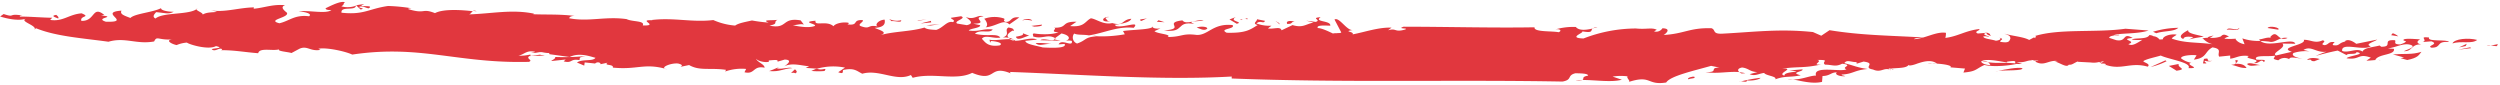 <?xml version="1.0" encoding="UTF-8"?><svg xmlns="http://www.w3.org/2000/svg" xmlns:xlink="http://www.w3.org/1999/xlink" height="24.4" preserveAspectRatio="xMidYMid meet" version="1.0" viewBox="0.0 -0.5 714.5 24.4" width="714.5" zoomAndPan="magnify"><g data-name="Layer 2"><g data-name="Layer 1" fill="#e1373e" id="change1_1"><path d="M713.51,12.7c1.06-1-.36-.32-1.66-.2Z"/><path d="M711.85,12.5l-1.17-.13A2.1,2.1,0,0,0,711.85,12.5Z"/><path d="M700.9,11.91c2.51-.81,5.52.25,7.08-1C705.43,10.24,701.51,10.57,700.9,11.91Z"/><path d="M704.69 12.66L705 12 702.8 13.05 704.69 12.66z"/><path d="M706.27 13.26L705.95 13.02 702.5 13.72 706.27 13.26z"/><path d="M692.38,11.51l2.52-.2c2.37.88-1.55,1.23,0,1.82,3.16,0,1.07-1.89,5-1.63-.32-.85-6.3.06-5.68-1.28C691,9.83,694.11,11,692.38,11.51Z"/><path d="M540.45,19.49a2.91,2.91,0,0,0-.35-.12C540.24,19.51,540.38,19.62,540.45,19.49Z"/><path d="M498.82,20.42a12.77,12.77,0,0,0-1.7-.27,2.16,2.16,0,0,0,.68.36Z"/><path d="M566.51,16.94c.6.15,1.15.25,1.65.33A3.13,3.13,0,0,0,566.51,16.94Z"/><path d="M301.46,10.81a.66.66,0,0,0,.22-.38l-.07,0-.46.36Z"/><path d="M452.2,22.37a13.88,13.88,0,0,0-1.88.13A5.7,5.7,0,0,0,452.2,22.37Z"/><path d="M581.53,16.8h-.63a7.08,7.08,0,0,0,.78.14l-.12-.13Z"/><path d="M512.42,22.23a10.24,10.24,0,0,0-1.51-.16A7.91,7.91,0,0,0,512.42,22.23Z"/><path d="M653.78,10.34a3.87,3.87,0,0,0-1.83.13A2.15,2.15,0,0,0,653.78,10.34Z"/><path d="M638.9,10.58H639C638.9,10.41,638.85,10.44,638.9,10.58Z"/><path d="M629.38,10.52l.17,0C629.44,10.37,629.38,10.35,629.38,10.52Z"/><path d="M652,10.47c-1.24-.52-1.62-2.21-3.2-.34l.32.25c-1-.42-2.36.32-3.47.38a2,2,0,0,0,.41.45c.55,0,1.29.07,2.42.18C649.78,11.77,650.65,10.88,652,10.47Z"/><path d="M540.61,19.15c.15.34,1.15.17,0,0Z"/><path d="M553.44,17.74l-1.26-.06A3.74,3.74,0,0,0,553.44,17.74Z"/><path d="M601.8,18.08l-.23-.08C601.5,18.2,601.69,18.17,601.8,18.08Z"/><path d="M551,17.67h1.17A2.86,2.86,0,0,0,551,17.67Z"/><path d="M587.28,17.13l-.2-.05A.37.37,0,0,0,587.28,17.13Z"/><path d="M102.89,1.36c1-.13,1.53.37,2.45.53,2.09-1.18-4.25-.12-1.23-1.15a9.14,9.14,0,0,0-2.32.3l1.28,1.18C104.88,1.81,101.87,1.8,102.89,1.36Z"/><path d="M289.41,8.24l.42.11c-.28-.53,0-.69-1.61-1-1.37.79.73,2-1.65,2.89a5.32,5.32,0,0,1,1.79.08C287.39,9.59,288.36,8.85,289.41,8.24Z"/><path d="M288.36,10.32l.06.07a2,2,0,0,0,.35.29,3.38,3.38,0,0,1,.94.14A3.35,3.35,0,0,0,288.36,10.32Z"/><path d="M135.13,2.6l1.08.13A1.34,1.34,0,0,0,135.13,2.6Z"/><path d="M455.25,7.61c.47-.11.94-.24,1.31-.36A2.6,2.6,0,0,0,455.25,7.61Z"/><path d="M312.36,9.68a8.12,8.12,0,0,0,1.15.19l.73,0Z"/><path d="M235.65,19.79c.85-1.31-.63.09-2.25-.7l-1.53.68A19.15,19.15,0,0,0,235.65,19.79Z"/><path d="M101.69,1a.41.41,0,0,1,0,.11l.11,0Z"/><path d="M190.65,19.31l-.73-.2A2.27,2.27,0,0,0,190.65,19.31Z"/><path d="M297.36,11l5.79.15-1.69-.35C300.65,11.45,298.17,10.22,297.36,11Z"/><path d="M260.34,20.94l.51.8c5.78-1.61,12.36.92,17-1.42,7,2.91,4.64-2.46,11,.14l-.21-.4c21.15.77,43.59,2.45,63.38,1.31l0,.56c31.88,1.26,62.94.29,94.54.88,2.95-.52,1.18-1.76,3.72-2.38,1.1.05,3.6,0,3.61.68-2.14.38-.94,1-1.67,1.26,3.55-.06,8.14.75,11.31-.08l-2.65-.9a15.11,15.11,0,0,1,4.29-.07c-.48.46,1.14,1.44.18,1.65,6.7-2.2,5.22,1,10.85.11,1.13-1.89,8.18-3.42,12.83-4.76l2.44.5c-3.25,0,.05,1.38-4,1.28,3.35.56,6.46-.26,9.63,0-.61-.48-.45-1.1.82-1.31,1.95.26,2.12,1.21,4.34,1.31l-2.19.59c1.48.71,2.75-.22,4.13-.34.44.79,3.76.94,3.18,1.82,3-1.08,4.05-.47,7.28-1.15-3.35-.84.86-1,.49-1.7l-3.78.31c5.33.53-1.74.14-1.34,1.49-2.51-.62,3.44-2.23-.76-2,5-.68,6.08-.08,11.21-1.19-3.09.25.59-.89-1.07-1.3,3.93-.05,1,.48,2.19,1.35,2.14,0,2.92.73,4.89-.27,3.47.41-.52,1,1.23,1.57-1.28.93-9.64-1.16-8.7,1.82-1.81,0-4,1.16-6.62,1.1,2.27.39,5.53,1.37,8.34.7l.14-1.68c2.14,0,2.58-1.18,4.12-1-.82.49.66,1.19,2.38,1.06-.49-.24-1.18-.19-1-.48,3.18-.12,3.62-1.27,7.41-1.58-3.12-.44-3.77-.94-6.69-1.67.78-1.17,2.06-.17,3.78-.31-.26.16-.62.19-.11.43l1.83-.57c3.89.51-.49,1.7,2.72,2.27,2.22,1,3-.56,4.75,0-.12-.11-.23-.22-.33-.3.37,0,.64.05.84.08,0,0,0,0,0-.08,2.07-.17,4.29-.08,4.88-1,.21.39,1.81-.12,2.48-.39,1.15-.36,3.91-1.4,5.63,0h-.13c2.58.16,4.58.6,4,1.07l4.16.35-.45,1.14c3.79-.32,3.41-1,6-2.17,2.71.68,7.45.12,9.24-.31a6.77,6.77,0,0,0,1.51,0l-1.58-.45c2.95.05,2.59-.55,4.54-.57-.4-.1-.46-.17.63,0l1.12.08c-.1.12-.54.1-1,.05l.35.38c2.37,1.2,3.63-.71,6.15-.29a5.27,5.27,0,0,1-.9.11c1.42.3,3.46,1.91,4.05.92a1.86,1.86,0,0,0,1.31-.32l1.05.16a7.84,7.84,0,0,1-1-.17c.64-.33,1.26-.73,1.34-.49l3.63.19a6.07,6.07,0,0,0,2.38-.15l.61.47c1.33-.08,1.34.21,1.18.34,4.6,1.62,7.09-.88,12.06.53.94-.8-1.11-1.15-1.27-1.57.77-.61,3.61-1.17,5-1.61,2.21,1.09,9,2,7.91,3.6,4.09.1-1.28-1,.77-1.52l.46.06a6.79,6.79,0,0,1-3.31-1.31c-.32-.85,3.29-1.12,4.4-.88l-.77,1.22c3.77-.45,3-2.27,5.31-3.5,3,.46,1.28,1.57,1.92,2.65l3.15-.32v.91c2-.26,2.52-1.11,5.36-.77-2.05.87,4.26.82,1.43,2,1.57.3,2-1.47,2.83-.26,1.09-1-1.41-.47-2.21-.77-.65-1.39,3.45-.7,5.34-1.07.16.72-1.26.86,1,1.32a2.77,2.77,0,0,1,3.14-.32c0-.91,2.52-.2,3.78-.15-1.42-.17-3.48-.83-2.55-1.62a11,11,0,0,1,4.57-.45l-1.74-.42c2.19-1.35,3.64.94,6.63.5a21.84,21.84,0,0,0-3.14,1.23c1.41-.43,4.08-1.12,6.29-1.55l2.53,1.3c.31-.67,2.84,0,2.83-.87,3.15.58-2.51,1.11-2.82,1.78,3.94.57,3.14-1.54,6.93-.19l-1.25.86c1.26.05,3.78-.46,3.94,0,0-.31-.63-.18-1.42-.17.76-1.83,5.81-1.33,5.32-3.21l-1.74-.1c2.66-.39,4.55-1.68,6.6-1,1.58.59-1.09,1.29-2,1.78,2.51.1,2-2.08,5-1.93-1.57-.29-1.28-1-.34-1.45-1.73-.11-5.35-.43-4.71.35l.63.18c-.15.49-1.1.68-1.56.92-2.37,0-1.11-.84-1.59-1.2-3.94-.26-.31,1.89-3.91,1.86l-.48-.36c-1.73.5-4.41.59-4.87,1.75-1.59-1.2-4.08.52-5.82-.19-.35-2.66,6.13.13,8.17-1.35-1.89-.53,1.07-1.28,1.86-1.9l-6,1.21c-.48-.36-2.24-1.67-3.32-.69l.47,0c-2.36.33-1.72,1.42-3.77,1.07-.32-.25.31-.68.46-.86-1.89-.23-1.56.62-2.82.87-1.9-.23.93-1.1-.65-1.38-2.18,1-3.46-.22-5.36-.15.82,1.51-7.53,2.12-3.42,3.42l-4.55,1.06c-1.43-.77,3.12-2.14,1.85-3.4L656,12c-.61-1.88-7.58,1.28-10-.81a14.26,14.26,0,0,1-5.14-.72l.64,1.68c-1.9-.37-2.52-1.29-2.61-1.59a18.55,18.55,0,0,1-3.16,0,2.29,2.29,0,0,1,1.33-.57c-1.44-.92-1.85-.57-2.35-.07a6.85,6.85,0,0,1-3.13.37l1.07-.63c-.73.14-1.62.33-1.7.64a7.17,7.17,0,0,0-1.41.15,5.61,5.61,0,0,0,2.82,1.69c-4.41-.63-7.87-.24-11.66-1.61.14-.49,1.72-1.1,1.24-1.16-1.89-.24-3.94.62-3.76,1.35a8.86,8.86,0,0,1-1,.07,2.36,2.36,0,0,0-1.71-.93,2.32,2.32,0,0,0-1.19-.33c-.63,1.34-4.25.68-5,1.29a15.09,15.09,0,0,0,3,.07c-1.52.9-2.88,1.92-4,1.21,2.82-.86-3-1.37,1.23-1.76-3-1.68-1.55,1.22-4.72.63l-2-.66c.31-1,3.31-.5,2.83-.86L604,9.61c1.42-.74,6.78-.28,10.07-1.39l-6.62-.51c-8.34,1.19-18.74-.09-25.81,2.07l.3,0c-.13.09-.18.28-.28.65l-.32-.25-1.4.74c-1.6-.9-4.58-1.08-7.11-1.8,1.59.6,1.59.6,1.75,1.33-.32,1-.56,1.38-2.93,1,0-.69,1.44-.67-.31-1.22.9.34.1.83-.93.91-1.33-.44-3.55-.53-3.58-1.22a2.61,2.61,0,0,1,1.53.14c.61-.18-2.51-.61-.68-1.18l-2.41.2c-1.4-.58.94-.91.38-1.28-4,.48-6,2.07-9.67,2.54a5.18,5.18,0,0,0,.17-1.46c-2.79-.46-6,1.69-9.14,1.82.46-.46,1.65-.28,2.61-.5-9.7-.56-17.64-.59-26.74-2.07l-2.36,1.58-2.38-1.05c-9.57-1-16.92,0-26,.47-2.83.1-1.7-1.11-3-1.56-6.22-.19-7.74,1.59-13.67,1.93.82-.49,2.21-1.85-.34-1.92a2.12,2.12,0,0,1-2.4.89L473.5,8c-1.47-.71-2.9-.05-5.94-.36a41.73,41.73,0,0,0-15,2.86c-4.77-.18.5-1.7-.41-2.05,3.36.59,2.34-.27,3.07-.82-1.78.45-3.93.71-4.84-.42a18.2,18.2,0,0,0-6.05.76c1.24-.38,2.29.23,1.14.74-2-.4-7.19,0-6.9-1.41-11.73.21-24.85-.16-37.41-.17-2.13.72,1.6.3.44.8-3.09.93-2.43-.51-4.9.23l1-.76c-3.67-.15-7.57,1.25-11.13,1.93.59-.87-2.92-.75,0-1.25-1.74.13-3.82-3.81-5.17-3l1.93,3.68c-.1.36-2.53.12-2.29.36-1.51-.73-3.37-1.6-4.42-1.6-.5-.93,2.14-.71,3.58-.68.23-1.54-4.86-1-2.76-2.43-3.1.23.44.8-1.42,1.35l-2.7-.35,2.08.54c-2.26.44-3,1.61-6,.72l-3.14,1.49c-.3-1.22-2.28-.24-3.88-.54l1-.77a10.51,10.51,0,0,1-4.29-.65c1.21-1.06,1.93.27,2.46-.74L359.26,5c0,.69-1.49,1.22.19,1.65C357.26,8,356.06,9,350.6,8.86c-2.45-1.21,2.66-1,1.65-2.2-5.66-.56-6.95,3-10.27,2.82-4.22-.52-4,.57-8.27.6,1.37-.79-3-.89-3.76-1.67l1.7-.81c-1.31.23-2.55-.09-2.16-.68.23,1.09-5.57,1-8.53,1.45l.51.93a37.44,37.44,0,0,1-8,.57c-3.64.26-2.82,1.09-5.64,2.07A1.82,1.82,0,0,1,307,9.09c1,.48,2.62.23,4.22.53,4.61-.75,8.21-2.67,12.79-2.17,2-2.22-3.09.23-5.32-.58a.47.47,0,0,1,.4-.2,2,2,0,0,1-.55-.07c1.64-.26,4.33-.59,4.79-1.73-2.76.2-2,2.22-5.43,1.22-2.54.6-4.59-1.19-6.12-1.36-1.7.82-1.79,2.62-5.94,2.22l1.83-1.24c-4.69-.08-2.22,1.82-6.58,1.71,1.53.17-1.49,1.22,1.42,1.29-1.44.65-4.61.74-7,.34-.62.19-.13.43-.25.86,2.6.9,4.14-.8,6.28.48l1.83-1.33c2.43.52,2.67,1.62,1.17,2.13a3.82,3.82,0,0,1,1.79,0c.39,2-2.92-.77-3.78,1l1.72-.13c.73,1.34-4,1.12-6.24,1-2.5-.66-4.8-.92-5-1.88l3.37-.37c-1.74-.79-4.31.4-6.27.33a1.21,1.21,0,0,0-.54-.3.32.32,0,0,1,.15.27,2.36,2.36,0,0,1-1.09-.41c-1.72-.08-4.25.48-5.85.15l.19.86.22-.48c1.57.06,3.7.61,2.5,1.24-3.56.55-4.25-1.12-5.09-1.87.84-1.31,3.47.05,5.28-.37-1.07-1.32-3.61-.18-7.26-1.09,1.48-1.41,4.25.07,5.07-1.23-2.95-.28-3.73.72-6.84.32.41-.66,3.44-.68,3.25-1.53l-2-.44c4.9,0-.83-1.78,3-2.08-1.79-.61-2.53,1.13-5.08.19.7.63,2.74,1.79.28,2.32l-2.77-.46c-1.15-.7,2.91-1.48,1.11-2.09l-2.91.45c.09.43,1.48.66.6,1.24-1.67-.48-2.77,1.6-4.76,2.21-1.57-.06-2.82-.17-3.37-.67-4,1.2-9,1.07-12.69,2.21,2.51-.81-.08-1.45-1.56-2.12C253,7.31,253,6,252.82,5.11c-1.75.12-2.91,1.48-2,1.94-2.91-.59-2,.89-4.58,0-1.65-.48.85-1.3.29-1.81-3.15-.11-.88,1.61-4.3,1.24.19-.18.5-.22.23-.48-1.84-.31-3.84.29-4.25,1-1.94-1.77-5.55.1-5.13-1.58-4.48.38.65.93-.25,1.51-1.84.72-5.21,0-6.27-.23,1.11,0,2.13-.47,3.19-.19l-.93-1.19c-5.55-.93-3.57,2.61-8.92,1.5,2.77-.57.93-.88,2.32-1.68-.84.28-5-.13-2.51.82a43,43,0,0,1-4.8-.61c-1.8.42-3.75.71-4.81,1.46a19.05,19.05,0,0,1-6.24-1.58c-6,.74-11.42-.8-17.69,0l.46.08c-4.86-.31,2.12,1.6-2.93,1.47.7-1.43-3-1-4.62-1.82-6.17-.86-10.72.84-16.4-.24.05-.31.42-.66,1.53-.67-4.34-.54-7.86-.32-11.78-.48l.17-.17c-6.26-1.3-12,0-18.53.21.54-.17.69-.71,1.1-.9-3.27-.39-8.51-.72-10.85.54-3.86-1.51-2.59.37-7.57-1.12-.28-.26.51-.22.84-.27a49.85,49.85,0,0,0-6.69-.65c-5.52.79-6.92,2.62-13.3,1.92-.28-2,3.94-.4,4.12-2a6.89,6.89,0,0,1-4.15.19c1.08-.74.24-.47,1-1.17C97.19-.47,93,2,93.08,1.81c-.09.38.37.59,1.63.57-1.52,1.17-6.28,0-9.38.36,1,.06,4.16.52,3,1.41-4.14-.51-5.57,1.33-8.49,2-3.8-1,2.86-1.57,2.17-3-.62-.52-2.13-1.65-.52-2.15-3.43-.38-5.93.73-9,1l.09-.39c-4.29.05-8.9,1.63-12.47.76l1.89.5c-.71.21-2.86,0-4.07.8.14-.64-2.64-1.29-1.48-1.79-2,2-9.77,1-12,2.91-1.13-.55-.19-1.36.17-1.82,2.7.24,3.61.68,5-.11-2.25,0-3.89-.6-3.53-1.06-2.28,1.23-7.65,1.58-8.82,2.84C35.68,4,34.13,3.6,34.73,2.54c-6.91.48,3.32,3.4-4.47,3.17-3.52-1.14,3.51-1.31-1.38-1.8l.91-.15c-3.47-2.85-2.54,1.9-6.54,1.7-.5-1.52,2.82-1,.08-2.15-3.67.28-5.34,2.46-9,1.88l.6-.62c-2.35,0-6.9-.38-9.24-.32-.1-.3.23-.25.68-.32-4.3-.69-1.83.72-5.33-.42l-1,.7c1.76.57,5.18,1.4,7.45.6-2.27.8,3.47,2,2.32,3.25l.46-.5C16,9.92,23.6,10.4,31,11.43c4.74-1.4,8,.84,13.05-.08.84-1.73,1-.33,5.3-.57-2.3.16-.31,1.33,1.13,1.6a9.4,9.4,0,0,1,2.93-.71c.86.63,6.28,2.18,8.31,1,2.62.63-.63.55-1.22.9,1,.93,2.16-.65,3,0a.44.44,0,0,1-.33.27c4,0,6.43.54,10.62.87.39-1.71,4.14-.55,6-1.11-.62.54,2.34.7,3.52,1.05l2.28-1.22c2.25-1,3.08.85,6,.32L91,13.44c2.12-.47,7.63.69,9.67,1.66,19.5-2.93,30,2.59,50.48,2.08,1.35-.49-.95-.89.11-1.64a39.25,39.25,0,0,1,4.44-.06c-1.66-.5-1.4.08-1.18-.39l-2.91.42c-.13-.13.19-.17-.08-.42a13.48,13.48,0,0,1-3.38.34c1.8-.41,2.33-1.67,4.77-1.13-.19.17-.51.21-1.16.31,2,.14,2.14-.46,3.65-.1,1.86.32,1.41-.08,1.64.48l5.76.8c2.91-1.46,6.44.06,7.37.22-.65,1.12-3.84.27-5.28,1.36l2.07.88.14-.91,3,.31-.17.17a1.16,1.16,0,0,1,1.48-.37c.13.13.41.39.08.43l2.13-.46c-1.25.92,1.85.32,1.52,1.4,6.9.69,8.81-1.3,14.86.29-1-.53,2-1.68,3.83-1.45,1.07.29,1.34.54.65.94l2.46-.51c3,1.75,6,.71,10.54,1.37l-.24.48a14.18,14.18,0,0,1,6-.74l-.48.95c3.06.73,2.38-2,5.75-1.3,0-1-2.12-1.6-2.44-2.58.78,1.06,4.41,1.28,3.58.52,3.37-.36,2.33.07,2.62.32l2-.59c2.37.08.74,1.36-.14,1.93,2.22-1.07,4.62-.25,7.12,0l-1,.45,3.29.23a16.9,16.9,0,0,1,7.95-.31l-1.94,1.32c1.94.74,1-.45,1.53-.67,3.09-.62,3.74.31,5.35,1.1C251.25,19.19,256.09,22.91,260.34,20.94Zm340.28-3.5-.45-.2C601.2,17,601.78,16.78,600.62,17.44Zm-27.1-.29c3.27-.54,2.23.11,2.48.48-3.21-.36-5,.07-7.84-.36a1.9,1.9,0,0,1,.69.85c-1.13-.06-2.27-.35-2.65-1C567.6,15.71,574.94,17.94,573.52,17.15Zm61-7a3,3,0,0,1-.38.31h0Zm-16.14,1.31a1.87,1.87,0,0,0-1.11-.56C617.54,11.28,617.83,11.58,618.35,11.48ZM586.21,9.93c-.75-.56-2.44-.38-3.67-.24A30.08,30.08,0,0,0,586.21,9.93Zm-202.75.17c1-.21,2.81-.77,1.14-1.19-.8.48-2.35-.38-3,.36a.73.73,0,0,1-.17-.07A12,12,0,0,0,383.46,10.1Zm-95.37,3.63c.19-.55.91-1.15.46-1.58l.27,0c-.24-.19-.44-.35-.25-.47a5.72,5.72,0,0,0-2.14-.11C286.15,13.43,284.5,13.7,288.09,13.73Z"/><path d="M320,6.64l-.89,0C319.38,6.68,319.65,6.66,320,6.64Z"/><path d="M286.59,11.62c-.07.12.84.31,2,.53A3.43,3.43,0,0,0,286.59,11.62Z"/><path d="M687.09,15.93l-1,.19,1.9.53c3.15-.64,3.3-1.43,4.06-2.34-2.81.87-4.55.46-8.17.74Z"/><path d="M685.43,9.88A4.58,4.58,0,0,0,683.84,9l-.46.55Z"/><path d="M648.08,7.51l3,.47C652,7.49,648.54,6.66,648.08,7.51Z"/><path d="M661.43,17l1.57-.62c-1.42-.47-3.32-.4-3.62.27C661.26,16.28,659.85,17,661.43,17Z"/><path d="M640,7.45c-.93,1.1-3-.46-3.61.57C637.22,7.71,639.9,8.55,640,7.45Z"/><path d="M642.21,17.82c.95,1,2.52.1,4.42.33C645.05,18.16,642.84,17.09,642.21,17.82Z"/><path d="M624,10.66c.15-.78,1.41-.74,2.83-.57a4.71,4.71,0,0,1-1.41.74c2.36-.62,2.52-.5,4.41-.88-1.9-.53-4.74-.87-4.44-1.84C624,8.85,622.27,9.94,624,10.66Z"/><path d="M637.65,18c1.58.29,2.53,1,4.42.93-.33-.54-1-1.33-3.17-1.19l.78-.91C637.63,16.15,640.49,18,637.65,18Z"/><path d="M615.33,8.58l.95.42c2.2-.74,5-.39,6.28-1.55A25.82,25.82,0,0,0,615.33,8.58Z"/><path d="M629.9,16.34l-.29,1.27c2.2.16-.16-.43.63-.73a3.29,3.29,0,0,0,2,0C629.77,17.13,632.11,15.89,629.9,16.34Z"/><path d="M622.67,17.78l-2.82.56,2.22,1.38C625.37,19.22,622.22,18.93,622.67,17.78Z"/><path d="M619.2,17l-.32-.25-4.23,1.9A20.58,20.58,0,0,0,619.2,17Z"/><path d="M567.8,8.86c-.48.55,2,1.22.94.62C569.22,9,565.91,8.32,567.8,8.86Z"/><path d="M578,19c-1.2-.41-5.16.38-6.89.75C573.13,19.53,578.25,19.78,578,19Z"/><path d="M570.36,19.94l.7-.15A3.29,3.29,0,0,0,570.36,19.94Z"/><path d="M497.52,22.79a1.54,1.54,0,0,0-.53.14Z"/><path d="M499.26,22.47c1.17.19,3.5-.14,3.91-.73a39.61,39.61,0,0,0-5.65,1.05C498.33,22.72,499.33,23.14,499.26,22.47Z"/><path d="M482.53,22.16c.87-.35,2.06-.16,1.76-.7C483.8,21.23,482,21.79,482.53,22.16Z"/><path d="M370,5.63c-1.6-.3-2.55-.09-2.12.71C369.65,6.35,368.67,5.86,370,5.63Z"/><path d="M365.78 6.5L365.57 6.1 364.52 5.48 365.78 6.5z"/><path d="M354.71,5.24a1.29,1.29,0,0,1,.67-.34C354.75,5,354.22,5.11,354.71,5.24Z"/><path d="M355.7,4.85l-.32.05Z"/><path d="M356.42,5.11l.13-.42a6.54,6.54,0,0,1-.85.16C356,4.83,356.31,4.89,356.42,5.11Z"/><path d="M351.38,5.06l2.11,1.24c2.2-.58-2.5-.65-.32-1.92Z"/><path d="M344,5.32c-2-.41-4.95,1.46-6.08,0-5.72.69,1.3,2.4-5.25,2.88,6.18.8,3.17-2.73,8.65-1.88C338.7,5.43,343.13,5.66,344,5.32Z"/><path d="M345,7.74c.33-.71-2.23-.8-3-.33C342.68,7.49,344,8.51,345,7.74Z"/><path d="M332.84 5.85L331.1 5.28 330.63 5.73 332.84 5.85z"/><path d="M326.21,5.49l1.71-.81C327.36,5,324.81,4.91,326.21,5.49Z"/><path d="M317,4.36c-1.59-.3-3.06,1.61.32,1.23l-.77-.09C316.74,5.21,314.93,4.51,317,4.36Z"/><path d="M295.6,7.12c1.11,0,2.41-.18,2.19-.58l-3,.36Z"/><path d="M296,11.8c1,1.18,2.84-.06,4.84.35A21.75,21.75,0,0,0,296,11.8Z"/><path d="M292.17,5.41c.83-.47,2.08-.14,2.84,0C294.65,4.69,292.57,4.83,292.17,5.41Z"/><path d="M287.35,5.75c-1-.48.23-.65-.51-1a8.61,8.61,0,0,0-5.55.12c.55.5,1.3,1.86.41,2.44,3.39-.37,5.15-2.51,6.77-.83l2.85-2C288.62,4.14,289.23,5.9,287.35,5.75Z"/><path d="M294.14,9.71,292.34,9c.35.67-1,.77-2,1C290.81,11.47,293.1,9.78,294.14,9.71Z"/><path d="M268.59 6.41L264.75 6.7 265.99 6.8 268.59 6.41z"/><path d="M266.14 5.9L266.04 5.46 263.09 6.21 266.14 5.9z"/><path d="M262.12 5.33L262.57 5.4 264.84 5.06 262.12 5.33z"/><path d="M254.11,4.92l.7.63c1-.15,2.91.59,2.74-.27A5.1,5.1,0,0,1,254.11,4.92Z"/><path d="M227.32,20.46c.71-.41.3-.78-.12-1.16l-1.12,1.05C226.41,20.3,227.06,20.21,227.32,20.46Z"/><path d="M222.71,18.65l-2.87,1.17c3.28.25,3.76-.71,6.62-.85-1.2-.41-2.92.44-4.44.08Z"/><path d="M165.6,16.68c.27-.78-.38-.69,1.75-1.15a65,65,0,0,1-8.74.25c.56.51-1.94,1.32-.66,1.13l3.72-.4-.57.53C163.7,17.69,162.82,16.19,165.6,16.68Z"/><path d="M16.58,4.83c.36-.37-.08-.73-.52-1.09C13.84,4.11,17,4.76,16.58,4.83Z"/></g></g></svg>